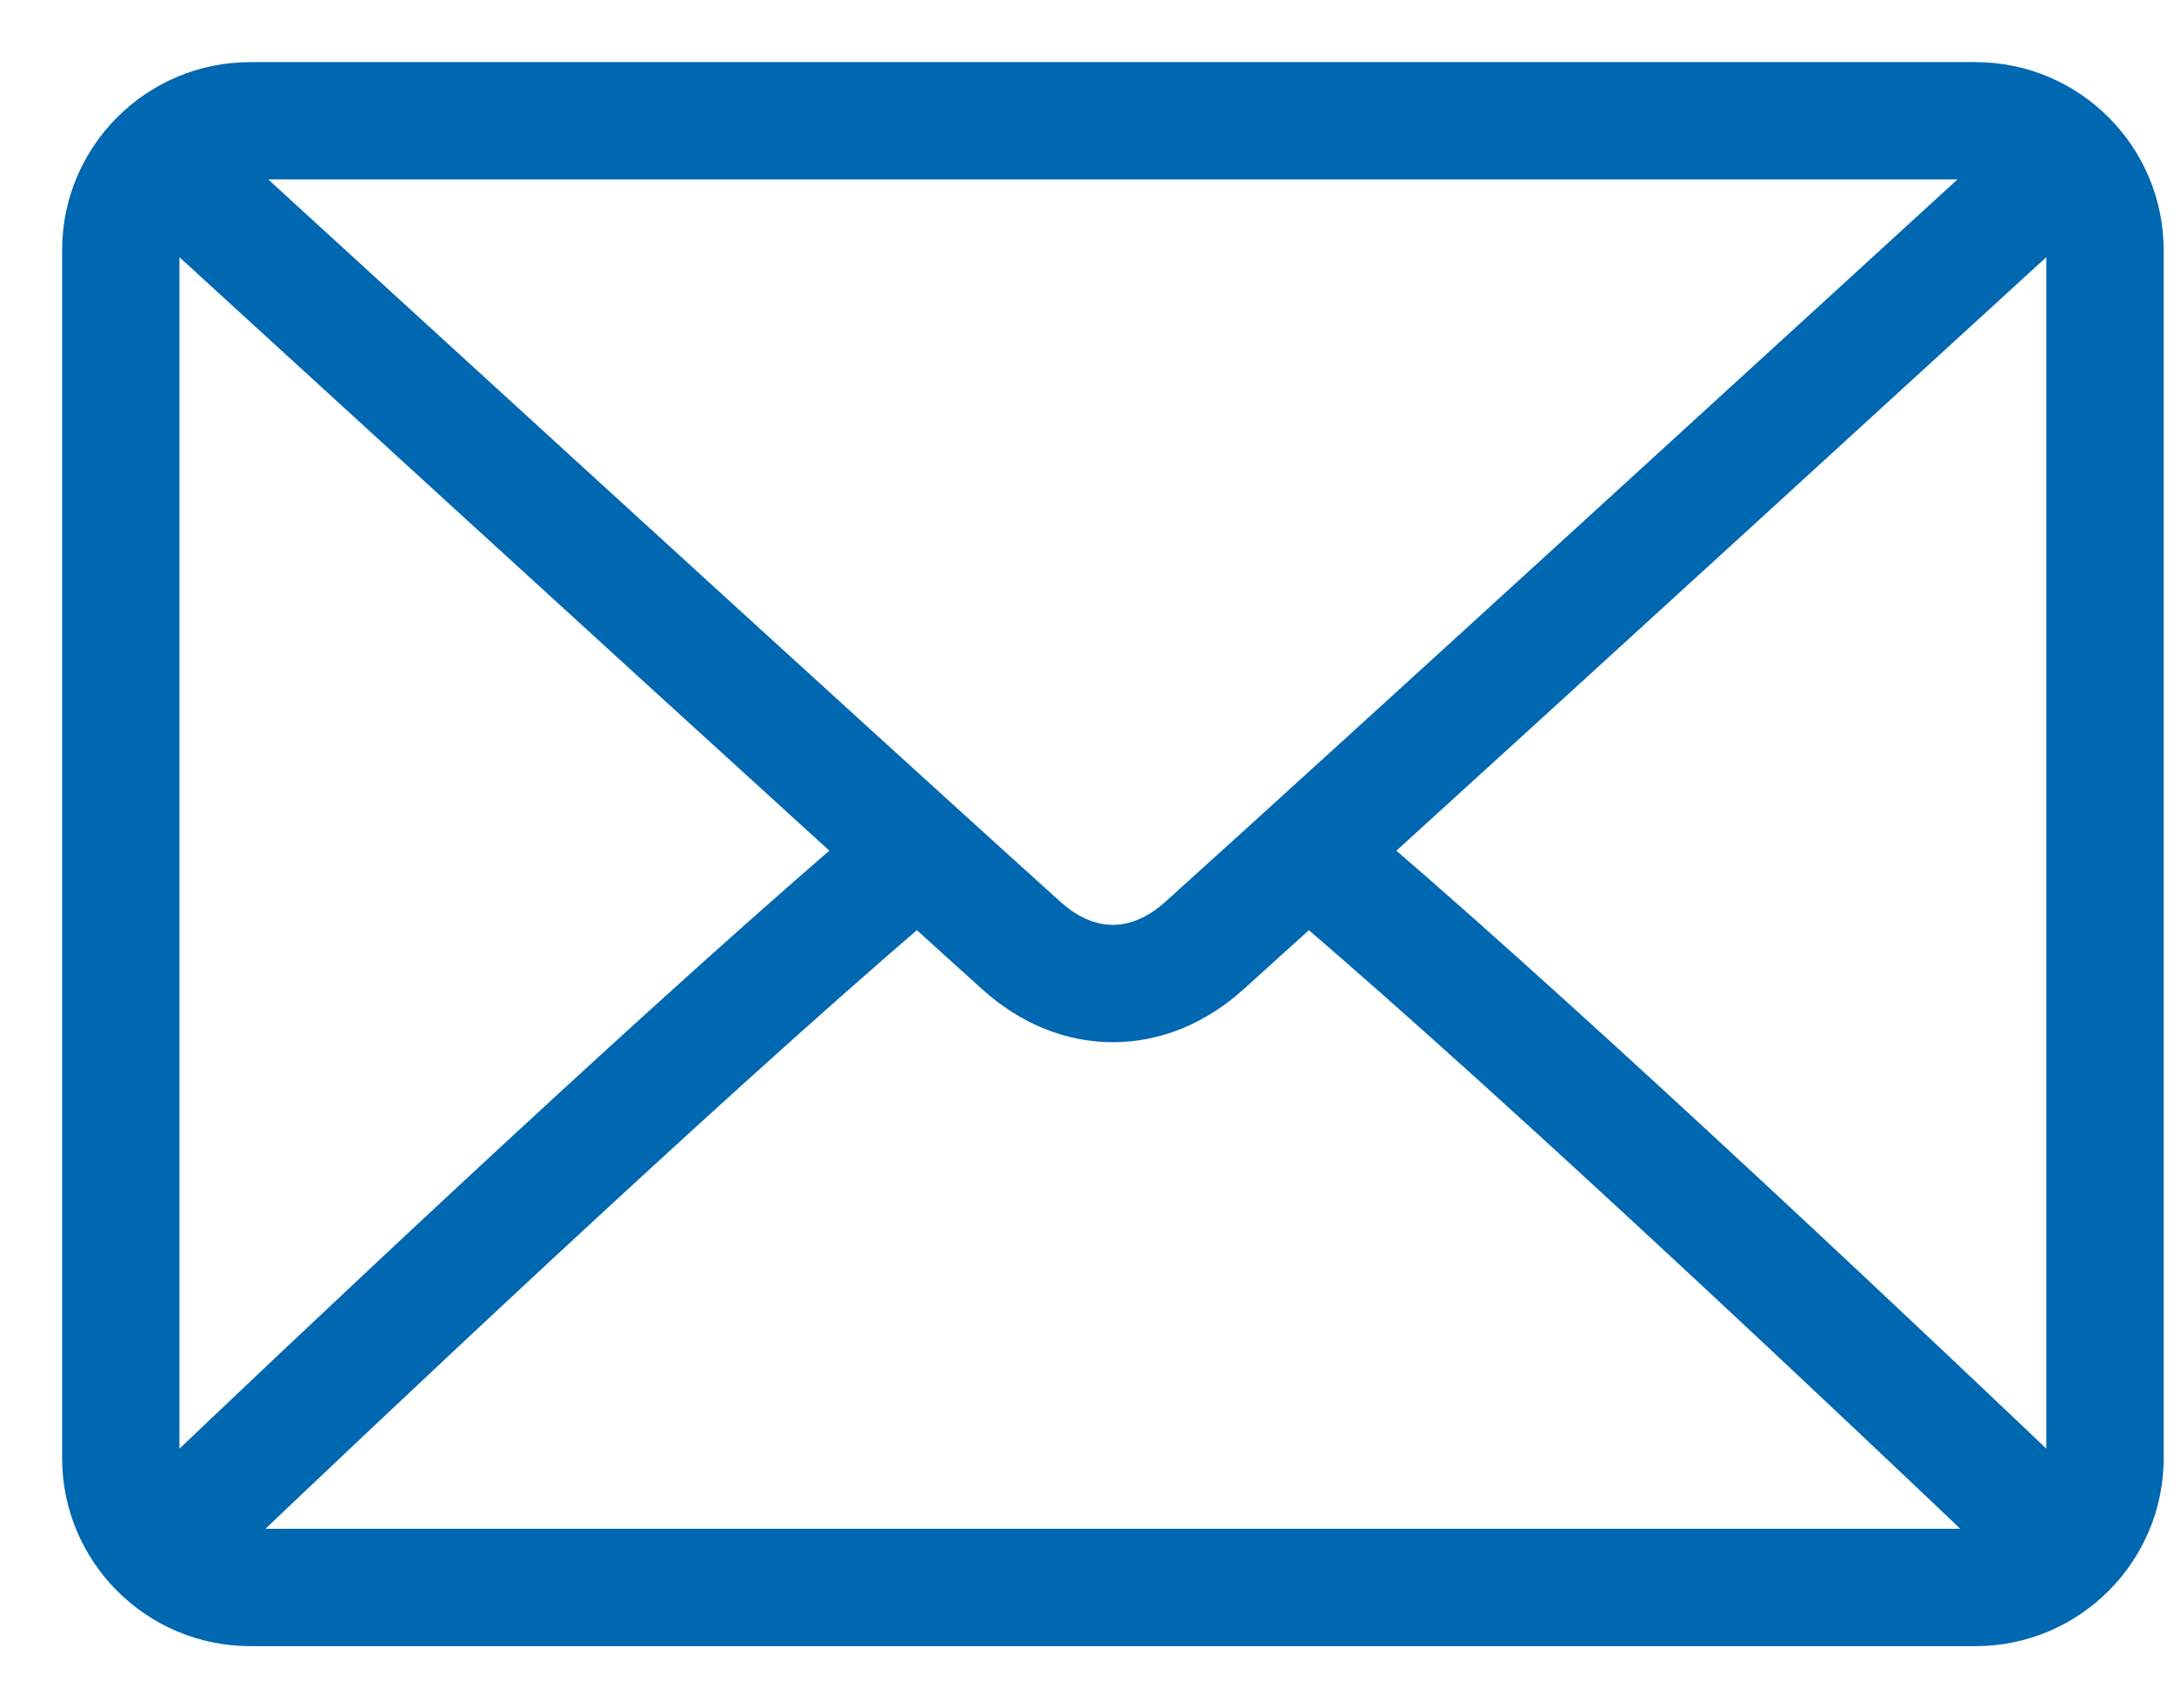 <svg width="28" height="22" viewBox="0 0 28 22" fill="none" xmlns="http://www.w3.org/2000/svg">
<path fill-rule="evenodd" clip-rule="evenodd" d="M25.444 1H3.222C1.997 1 1 1.997 1 3.222V18.778C1 20.003 1.997 21 3.222 21H25.445C26.67 21 27.667 20.003 27.667 18.778V3.222C27.667 1.997 26.67 1 25.444 1ZM3.222 2.111H25.445C25.501 2.111 25.554 2.126 25.606 2.14C25.629 2.146 25.652 2.153 25.675 2.158C23.751 3.919 17.372 9.755 15.14 11.766C14.965 11.923 14.683 12.111 14.333 12.111C13.983 12.111 13.702 11.923 13.527 11.765C11.294 9.754 4.915 3.918 2.991 2.158C3.015 2.153 3.038 2.146 3.061 2.14L3.061 2.14L3.061 2.14L3.061 2.14C3.113 2.126 3.165 2.111 3.222 2.111ZM2.111 3.222V18.778C2.111 18.864 2.134 18.942 2.157 19.021C2.161 19.037 2.166 19.052 2.17 19.067C3.654 17.652 8.106 13.431 10.983 10.96C8.097 8.335 3.646 4.263 2.173 2.915L2.165 2.943C2.138 3.033 2.111 3.123 2.111 3.222ZM25.444 19.889H3.222C3.157 19.889 3.097 19.872 3.037 19.856L3.037 19.856L3.037 19.856C3.016 19.849 2.994 19.843 2.972 19.838C4.505 18.376 8.986 14.131 11.812 11.713C12.181 12.047 12.517 12.352 12.783 12.591C13.241 13.004 13.777 13.222 14.333 13.222C14.89 13.222 15.426 13.004 15.883 12.591C16.149 12.352 16.486 12.047 16.854 11.713C19.681 14.13 24.161 18.375 25.695 19.838C25.673 19.843 25.651 19.849 25.629 19.856C25.569 19.872 25.51 19.889 25.444 19.889ZM26.51 19.021C26.533 18.942 26.556 18.864 26.556 18.778V3.222C26.556 3.123 26.529 3.033 26.502 2.943C26.499 2.933 26.496 2.924 26.493 2.915C25.02 4.263 20.57 8.335 17.683 10.96C20.56 13.431 25.012 17.651 26.497 19.067C26.501 19.052 26.506 19.037 26.51 19.021Z" fill="#0067B1"/>
<path d="M25.606 2.14L25.659 1.947L25.659 1.947L25.606 2.14ZM25.675 2.158L25.81 2.305L26.095 2.045L25.718 1.962L25.675 2.158ZM15.14 11.766L15.273 11.915L15.274 11.915L15.14 11.766ZM13.527 11.765L13.393 11.914L13.393 11.914L13.527 11.765ZM2.991 2.158L2.948 1.963L2.572 2.045L2.856 2.305L2.991 2.158ZM3.061 2.14L3.012 1.946L3.007 1.947L3.061 2.14ZM3.061 2.14L3.109 2.334L3.114 2.333L3.061 2.14ZM2.157 19.021L2.349 18.966L2.349 18.966L2.157 19.021ZM2.17 19.067L1.977 19.121L2.066 19.442L2.308 19.212L2.17 19.067ZM10.983 10.96L11.114 11.111L11.285 10.964L11.118 10.812L10.983 10.96ZM2.173 2.915L2.308 2.768L2.073 2.552L1.982 2.858L2.173 2.915ZM2.165 2.943L2.357 3L2.357 3L2.165 2.943ZM3.037 19.856L2.963 20.041L2.973 20.045L2.984 20.048L3.037 19.856ZM3.037 19.856L3.112 19.67L3.103 19.667L3.037 19.856ZM3.037 19.856L3.103 19.666L3.091 19.663L3.037 19.856ZM2.972 19.838L2.834 19.693L2.567 19.947L2.925 20.033L2.972 19.838ZM11.812 11.713L11.947 11.565L11.816 11.446L11.682 11.561L11.812 11.713ZM12.783 12.591L12.917 12.442L12.917 12.442L12.783 12.591ZM15.883 12.591L15.749 12.443L15.749 12.443L15.883 12.591ZM16.854 11.713L16.984 11.561L16.85 11.446L16.72 11.565L16.854 11.713ZM25.695 19.838L25.741 20.033L26.099 19.947L25.833 19.693L25.695 19.838ZM25.629 19.856L25.576 19.663L25.576 19.663L25.629 19.856ZM26.51 19.021L26.318 18.966L26.318 18.966L26.51 19.021ZM26.502 2.943L26.31 3L26.31 3L26.502 2.943ZM26.493 2.915L26.685 2.858L26.595 2.551L26.358 2.768L26.493 2.915ZM17.683 10.96L17.549 10.812L17.381 10.964L17.553 11.111L17.683 10.96ZM26.497 19.067L26.359 19.212L26.601 19.443L26.69 19.121L26.497 19.067ZM3.222 1.2H25.444V0.8H3.222V1.2ZM1.2 3.222C1.2 2.107 2.107 1.2 3.222 1.2V0.8C1.886 0.8 0.8 1.886 0.8 3.222H1.2ZM1.2 18.778V3.222H0.8V18.778H1.2ZM3.222 20.8C2.107 20.8 1.2 19.893 1.2 18.778H0.8C0.8 20.114 1.886 21.2 3.222 21.2V20.8ZM25.445 20.8H3.222V21.2H25.445V20.8ZM27.467 18.778C27.467 19.893 26.56 20.8 25.445 20.8V21.2C26.78 21.2 27.867 20.114 27.867 18.778H27.467ZM27.467 3.222V18.778H27.867V3.222H27.467ZM25.444 1.2C26.56 1.2 27.467 2.107 27.467 3.222H27.867C27.867 1.886 26.78 0.8 25.444 0.8V1.2ZM25.445 1.911H3.222V2.311H25.445V1.911ZM25.659 1.947C25.61 1.934 25.533 1.911 25.445 1.911V2.311C25.47 2.311 25.497 2.317 25.553 2.333L25.659 1.947ZM25.718 1.962C25.701 1.959 25.683 1.954 25.659 1.947L25.553 2.333C25.575 2.339 25.603 2.347 25.632 2.353L25.718 1.962ZM15.274 11.915C17.507 9.903 23.887 4.066 25.81 2.305L25.54 2.01C23.616 3.771 17.237 9.607 15.006 11.617L15.274 11.915ZM14.333 12.311C14.755 12.311 15.083 12.086 15.273 11.915L15.006 11.617C14.847 11.761 14.611 11.911 14.333 11.911V12.311ZM13.393 11.914C13.584 12.086 13.912 12.311 14.333 12.311V11.911C14.055 11.911 13.82 11.761 13.661 11.617L13.393 11.914ZM2.856 2.305C4.779 4.065 11.16 9.902 13.393 11.914L13.661 11.617C11.429 9.607 5.05 3.771 3.126 2.01L2.856 2.305ZM3.007 1.947C2.984 1.954 2.966 1.959 2.948 1.963L3.034 2.353C3.064 2.347 3.092 2.339 3.114 2.333L3.007 1.947ZM3.012 1.946L3.012 1.946L3.109 2.334L3.109 2.334L3.012 1.946ZM3.012 1.946L3.012 1.946L3.109 2.334L3.109 2.334L3.012 1.946ZM3.012 1.946L3.012 1.946L3.109 2.334L3.109 2.334L3.012 1.946ZM3.222 1.911C3.134 1.911 3.056 1.934 3.007 1.947L3.114 2.333C3.17 2.317 3.197 2.311 3.222 2.311V1.911ZM2.311 18.778V3.222H1.911V18.778H2.311ZM2.349 18.966C2.325 18.883 2.311 18.831 2.311 18.778H1.911C1.911 18.896 1.943 19.002 1.965 19.077L2.349 18.966ZM2.363 19.014C2.358 18.997 2.353 18.981 2.349 18.966L1.965 19.077C1.969 19.092 1.973 19.107 1.977 19.121L2.363 19.014ZM10.853 10.808C7.971 13.283 3.515 17.508 2.032 18.923L2.308 19.212C3.793 17.796 8.241 13.579 11.114 11.111L10.853 10.808ZM2.038 3.063C3.511 4.41 7.962 8.483 10.849 11.108L11.118 10.812C8.232 8.187 3.781 4.115 2.308 2.768L2.038 3.063ZM2.357 3L2.365 2.972L1.982 2.858L1.973 2.886L2.357 3ZM2.311 3.222C2.311 3.157 2.329 3.094 2.357 3L1.973 2.886C1.948 2.972 1.911 3.09 1.911 3.222H2.311ZM3.222 20.089H25.444V19.689H3.222V20.089ZM2.984 20.048C3.04 20.064 3.126 20.089 3.222 20.089V19.689C3.189 19.689 3.155 19.681 3.091 19.663L2.984 20.048ZM2.963 20.041L2.963 20.041L3.112 19.67L3.112 19.67L2.963 20.041ZM2.972 20.044L2.972 20.044L3.103 19.667L3.103 19.667L2.972 20.044ZM2.925 20.033C2.943 20.037 2.961 20.042 2.984 20.048L3.091 19.663C3.07 19.657 3.044 19.65 3.018 19.644L2.925 20.033ZM11.682 11.561C8.851 13.983 4.367 18.232 2.834 19.693L3.11 19.983C4.644 18.52 9.121 14.278 11.943 11.865L11.682 11.561ZM12.917 12.442C12.652 12.203 12.315 11.899 11.947 11.565L11.678 11.861C12.047 12.195 12.383 12.5 12.649 12.739L12.917 12.442ZM14.333 13.022C13.832 13.022 13.342 12.826 12.917 12.442L12.649 12.739C13.139 13.182 13.722 13.422 14.333 13.422V13.022ZM15.749 12.443C15.325 12.826 14.835 13.022 14.333 13.022V13.422C14.945 13.422 15.527 13.182 16.017 12.74L15.749 12.443ZM16.72 11.565C16.351 11.899 16.015 12.204 15.749 12.443L16.017 12.74C16.283 12.5 16.62 12.195 16.989 11.861L16.72 11.565ZM25.833 19.693C24.299 18.232 19.816 13.982 16.984 11.561L16.724 11.865C19.546 14.278 24.022 18.52 25.557 19.983L25.833 19.693ZM25.683 20.048C25.705 20.042 25.724 20.037 25.741 20.033L25.648 19.644C25.622 19.65 25.597 19.657 25.576 19.663L25.683 20.048ZM25.444 20.089C25.541 20.089 25.627 20.064 25.683 20.048L25.576 19.663C25.512 19.681 25.478 19.689 25.444 19.689V20.089ZM26.356 18.778C26.356 18.831 26.342 18.883 26.318 18.966L26.702 19.076C26.724 19.002 26.756 18.896 26.756 18.778H26.356ZM26.356 3.222V18.778H26.756V3.222H26.356ZM26.31 3C26.338 3.094 26.356 3.157 26.356 3.222H26.756C26.756 3.09 26.719 2.972 26.693 2.885L26.31 3ZM26.302 2.972C26.304 2.981 26.307 2.991 26.31 3L26.693 2.885C26.691 2.876 26.688 2.867 26.685 2.858L26.302 2.972ZM17.818 11.108C20.705 8.483 25.155 4.411 26.628 3.063L26.358 2.768C24.885 4.116 20.435 8.187 17.549 10.812L17.818 11.108ZM26.635 18.923C25.151 17.507 20.695 13.283 17.814 10.808L17.553 11.111C20.425 13.578 24.873 17.795 26.359 19.212L26.635 18.923ZM26.318 18.966C26.314 18.981 26.309 18.997 26.304 19.014L26.69 19.121C26.694 19.107 26.698 19.092 26.702 19.076L26.318 18.966Z" fill="#0067B1"/>
</svg>

